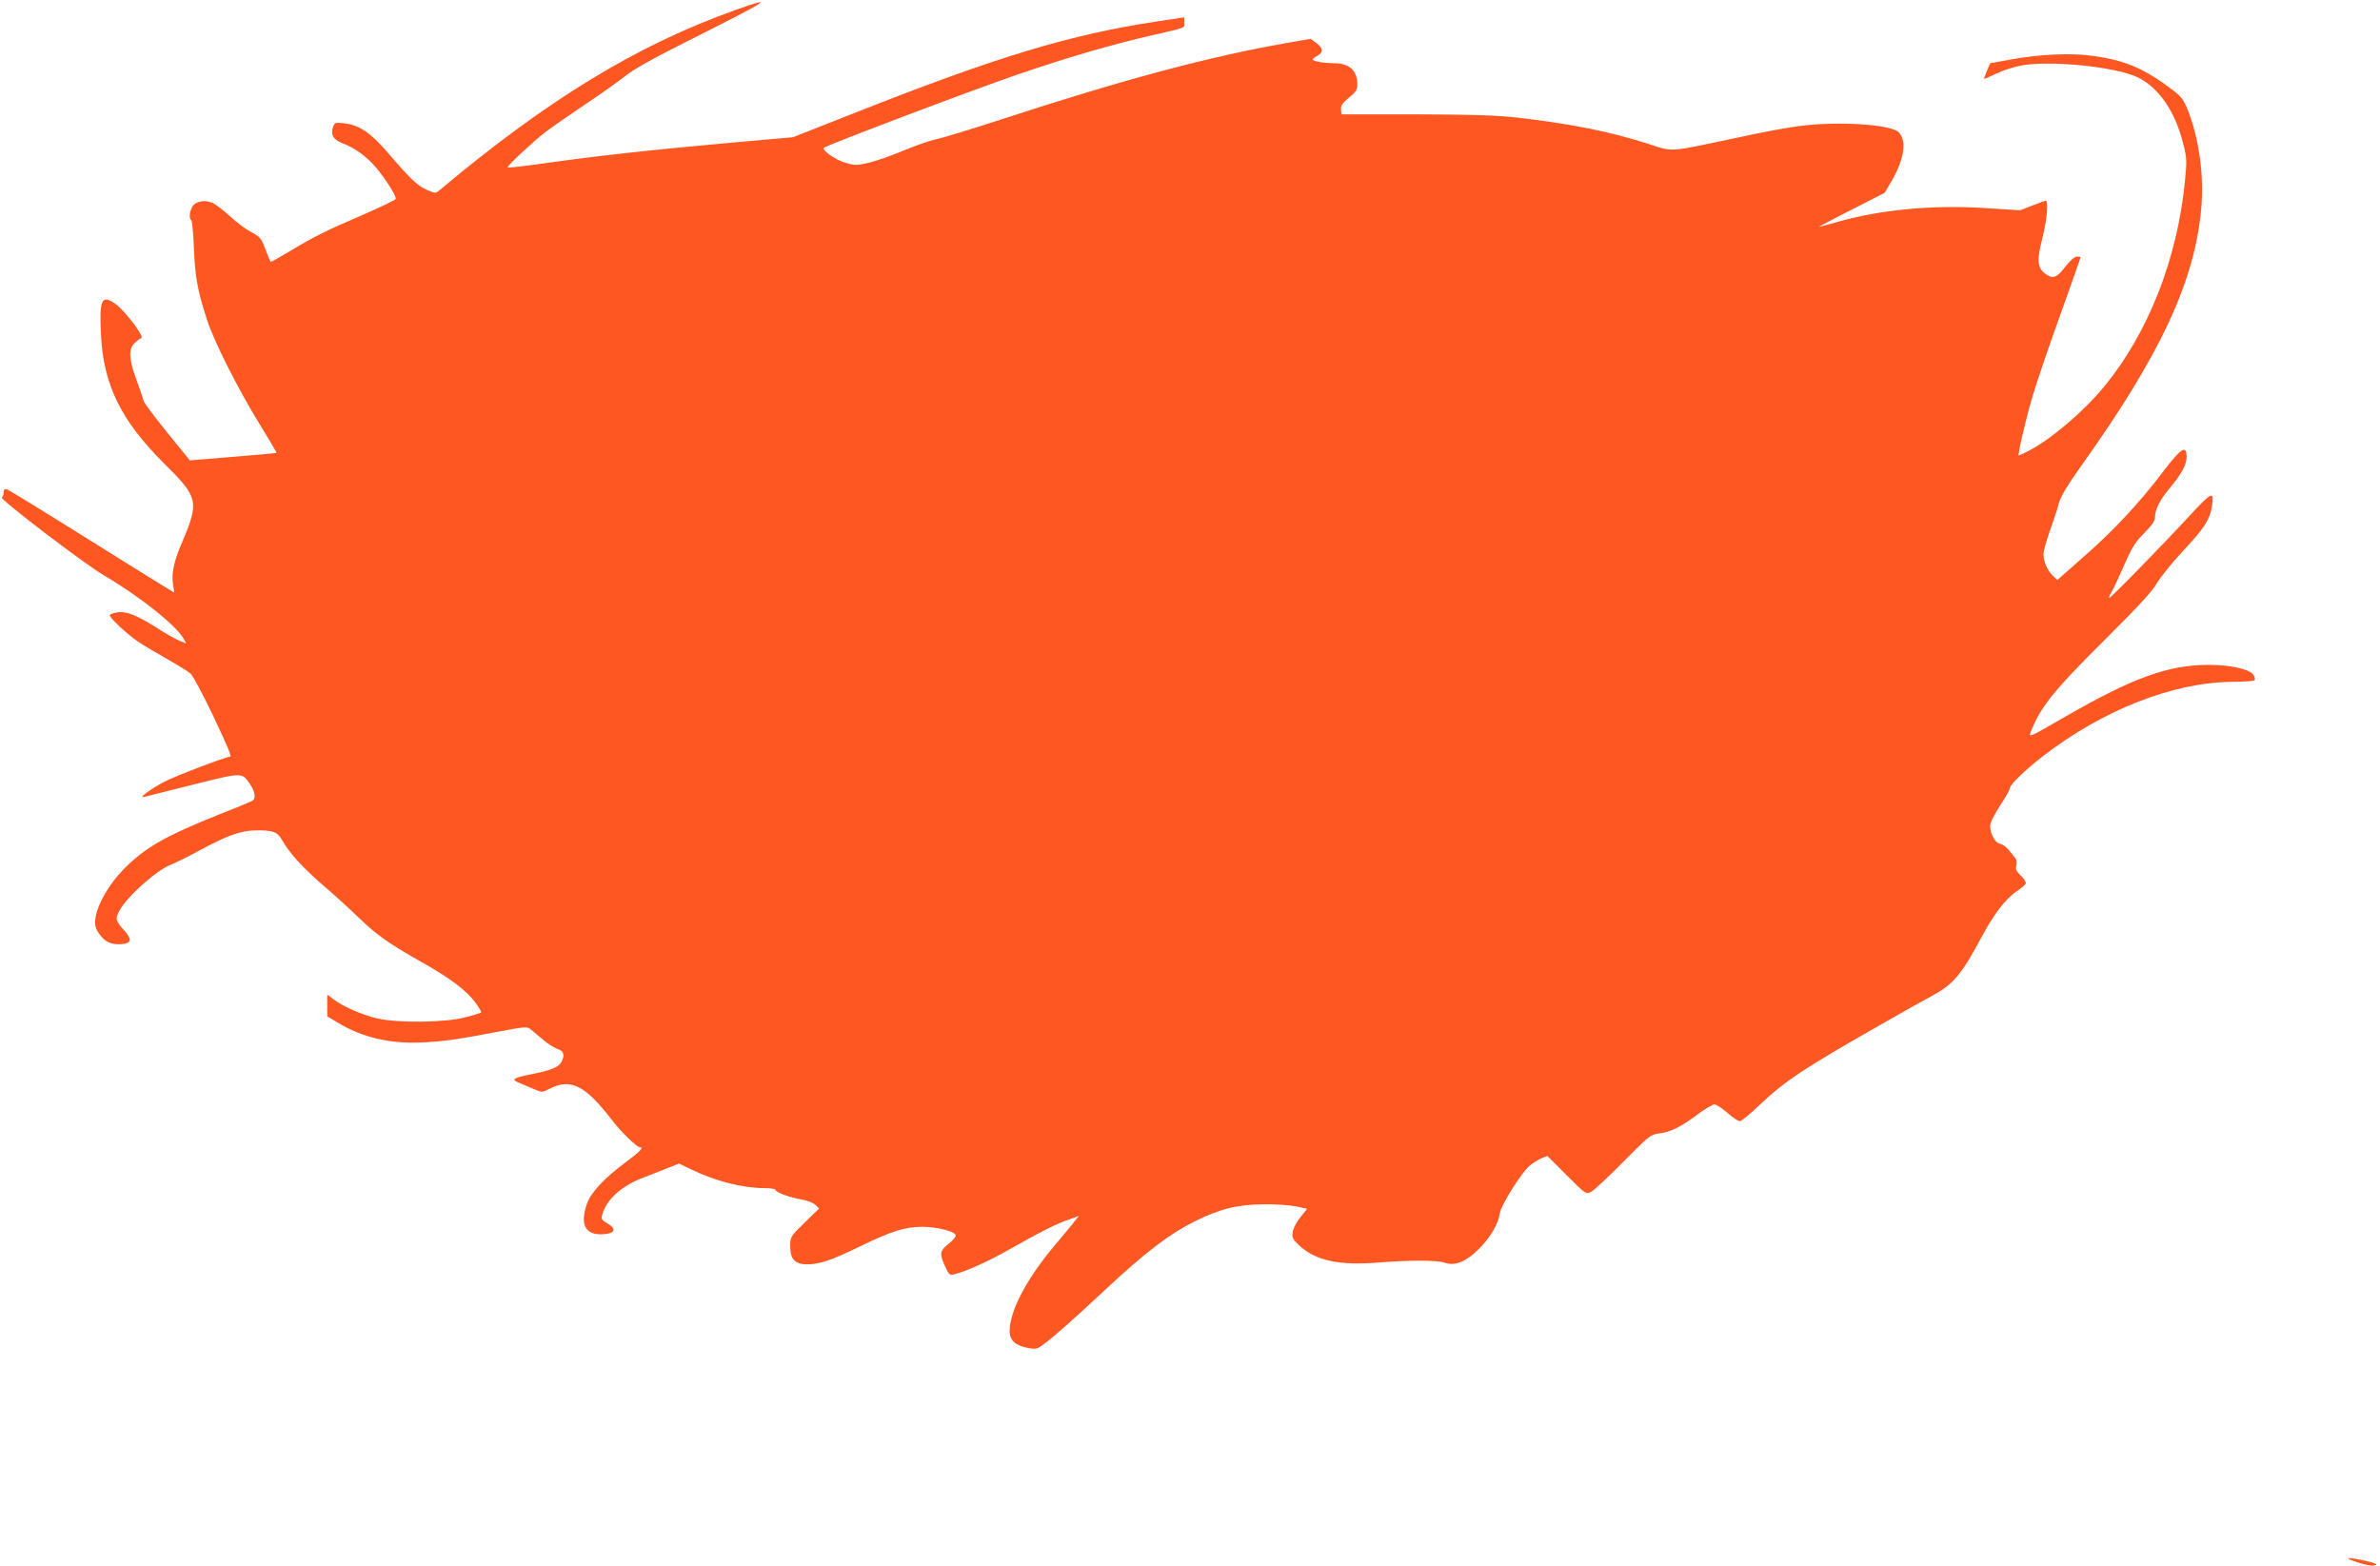 <?xml version="1.0" standalone="no"?>
<!DOCTYPE svg PUBLIC "-//W3C//DTD SVG 20010904//EN"
 "http://www.w3.org/TR/2001/REC-SVG-20010904/DTD/svg10.dtd">
<svg version="1.0" xmlns="http://www.w3.org/2000/svg"
 width="1280pt" height="842pt" viewBox="0 0 1280 842"
 preserveAspectRatio="xMidYMid meet">
<g transform="translate(0,842) scale(0.1,-0.1)"
fill="#ff5722" stroke="none">
<path d="M3955 8366 c-531 -189 -1014 -484 -1597 -974 -14 -12 -22 -11 -60 6
-52 22 -92 60 -209 197 -95 111 -155 152 -238 162 -47 5 -51 4 -59 -18 -16
-42 0 -70 49 -89 66 -24 131 -72 182 -132 53 -63 110 -154 105 -168 -2 -6 -80
-43 -173 -84 -203 -87 -269 -120 -398 -198 -55 -33 -100 -58 -102 -56 -2 2
-14 32 -28 68 -22 59 -28 66 -75 91 -29 15 -80 53 -115 86 -35 32 -78 65 -95
72 -45 19 -96 7 -110 -25 -14 -30 -15 -61 -3 -68 4 -3 11 -72 14 -153 6 -153
20 -229 72 -388 38 -116 170 -376 280 -554 52 -85 94 -155 92 -157 -1 -1 -107
-11 -234 -21 l-232 -19 -122 150 c-67 83 -124 159 -127 170 -2 12 -20 62 -38
113 -41 111 -44 164 -11 197 13 13 30 25 37 28 19 6 -91 151 -140 184 -74 51
-86 25 -77 -165 13 -271 108 -464 342 -696 182 -180 187 -203 95 -420 -46
-106 -59 -170 -49 -230 4 -22 6 -41 5 -42 0 -1 -199 123 -441 274 -242 152
-448 278 -457 281 -13 3 -18 -1 -18 -15 0 -10 -4 -23 -10 -29 -10 -10 442
-356 550 -419 194 -114 392 -272 429 -343 l12 -23 -38 16 c-21 9 -77 40 -124
71 -110 69 -164 89 -212 80 -20 -4 -37 -10 -37 -15 0 -14 95 -103 150 -140 30
-21 101 -63 158 -95 56 -32 114 -67 127 -79 13 -12 67 -113 120 -224 87 -185
103 -223 91 -223 -21 0 -300 -106 -353 -135 -75 -39 -143 -91 -108 -81 11 3
129 32 263 66 268 67 263 67 307 2 27 -40 32 -76 13 -89 -7 -4 -84 -36 -171
-70 -296 -118 -407 -181 -522 -298 -79 -80 -144 -194 -152 -266 -4 -35 0 -51
19 -79 31 -45 63 -61 118 -58 58 4 63 24 17 75 -45 50 -48 61 -26 103 39 75
198 218 277 249 29 12 97 45 153 76 153 83 222 107 304 109 94 1 116 -7 142
-52 39 -70 112 -149 220 -243 60 -51 146 -129 193 -175 96 -93 163 -140 335
-237 152 -85 244 -154 291 -218 20 -27 34 -52 32 -54 -3 -3 -40 -15 -84 -26
-106 -29 -361 -32 -473 -7 -82 19 -188 65 -238 104 l-33 25 0 -58 0 -59 53
-32 c136 -83 288 -118 467 -108 116 6 190 17 424 62 105 20 131 22 145 12 9
-7 38 -32 66 -55 27 -24 64 -48 82 -54 35 -11 42 -33 23 -70 -15 -28 -55 -45
-150 -64 -115 -23 -125 -30 -75 -50 22 -9 58 -25 80 -34 39 -17 42 -17 78 2
116 60 193 22 340 -169 46 -61 132 -144 148 -144 24 0 1 -24 -81 -85 -113 -84
-183 -160 -204 -221 -38 -112 -8 -168 88 -162 65 4 74 28 23 58 -32 19 -35 24
-27 51 24 81 106 154 229 199 31 12 85 33 120 47 l63 25 67 -32 c127 -62 275
-100 392 -100 32 0 59 -4 59 -8 0 -14 70 -40 135 -52 35 -6 68 -18 80 -30 l20
-20 -78 -76 c-77 -75 -77 -76 -77 -128 0 -69 26 -96 91 -96 66 0 131 22 281
95 168 82 243 106 335 107 82 0 183 -25 183 -47 0 -8 -18 -29 -40 -46 -46 -37
-48 -52 -17 -120 20 -44 25 -49 47 -43 64 15 186 70 300 135 164 93 253 138
319 160 l53 19 -38 -48 c-21 -26 -59 -72 -85 -102 -156 -184 -249 -359 -249
-470 0 -48 31 -77 96 -89 45 -9 52 -7 84 17 56 41 148 122 337 298 215 201
345 299 478 365 139 69 232 91 375 92 63 1 141 -5 173 -12 l57 -12 -35 -44
c-20 -24 -39 -59 -42 -79 -5 -32 -2 -40 33 -73 88 -83 216 -111 430 -93 166
13 313 13 353 -1 56 -20 116 5 186 75 63 64 102 131 112 193 7 44 116 217 160
254 17 14 45 31 62 39 l33 13 103 -103 c103 -103 104 -104 132 -90 15 7 93 80
173 161 138 140 147 147 192 153 63 7 118 35 206 101 40 30 82 55 92 55 11 0
42 -20 70 -45 28 -25 58 -45 67 -45 8 0 55 38 104 85 141 133 232 194 664 440
105 60 222 126 262 147 119 64 160 112 276 329 62 115 126 197 181 234 25 17
48 36 51 43 2 7 -9 26 -26 42 -25 23 -30 33 -25 54 4 15 2 32 -4 39 -5 6 -21
26 -35 44 -14 17 -36 33 -48 35 -30 4 -61 68 -52 108 4 16 29 63 56 104 27 41
49 81 49 89 0 17 90 103 177 170 325 250 698 396 1016 400 65 0 120 4 123 9 3
4 0 16 -5 26 -17 32 -122 56 -241 56 -218 0 -405 -67 -772 -278 -214 -123
-203 -120 -177 -60 51 121 128 214 385 469 179 178 261 266 283 307 18 31 81
110 142 175 114 122 144 169 155 240 13 86 1 80 -123 -54 -145 -157 -425 -444
-430 -439 -2 2 5 19 16 37 11 19 41 84 67 144 40 91 58 120 106 168 44 45 58
66 58 88 0 38 28 93 76 150 65 77 94 130 94 171 0 67 -28 50 -123 -74 -128
-170 -269 -321 -429 -461 l-143 -126 -24 22 c-29 27 -51 77 -51 116 0 17 16
74 35 127 19 53 41 119 48 148 10 36 44 93 117 196 431 603 615 1000 649 1393
15 179 -13 377 -75 531 -21 51 -34 68 -87 108 -147 111 -253 155 -425 178
-114 16 -285 8 -437 -20 -60 -11 -111 -20 -111 -20 -2 0 -34 -80 -34 -84 0 -3
27 9 59 25 33 16 92 37 133 45 149 32 517 -4 635 -62 113 -55 201 -183 244
-354 20 -78 21 -92 10 -204 -41 -417 -196 -814 -432 -1102 -110 -135 -289
-288 -411 -350 -26 -13 -49 -24 -51 -24 -7 0 33 175 69 300 19 69 87 269 150
444 63 176 114 321 114 323 0 2 -9 3 -20 3 -13 0 -36 -21 -63 -55 -46 -61 -68
-68 -110 -35 -40 31 -43 73 -13 188 25 98 34 202 18 202 -5 0 -37 -12 -73 -26
l-64 -25 -190 12 c-284 18 -566 -9 -798 -76 -48 -14 -90 -25 -94 -25 -4 0 74
41 173 91 l180 92 36 61 c69 118 85 219 39 265 -27 27 -159 46 -316 46 -168
-1 -248 -11 -550 -75 -378 -80 -344 -78 -476 -35 -205 66 -412 108 -704 142
-118 13 -236 17 -550 18 l-400 0 -3 26 c-2 20 7 34 42 63 38 31 46 43 46 71 0
76 -42 115 -127 115 -51 0 -113 11 -113 20 0 3 11 13 25 20 33 18 32 41 -6 69
l-30 22 -122 -21 c-428 -75 -882 -197 -1532 -409 -165 -54 -326 -103 -357
-109 -31 -6 -112 -34 -179 -62 -67 -28 -152 -58 -190 -66 -61 -14 -73 -14
-121 0 -53 15 -129 68 -117 81 14 14 807 314 1044 395 262 90 513 163 720 210
188 43 175 38 175 69 l0 28 -152 -23 c-461 -70 -853 -188 -1603 -484 l-350
-138 -350 -31 c-413 -37 -727 -72 -992 -110 -106 -15 -193 -25 -193 -21 0 11
142 143 205 191 33 25 128 91 210 146 83 55 179 124 215 152 44 36 152 97 340
191 446 224 479 246 255 166z"/>
<path d="M12628 39 c12 -12 101 -39 127 -39 51 0 22 15 -55 30 -44 9 -76 12
-72 9z"/>
</g>
</svg>
